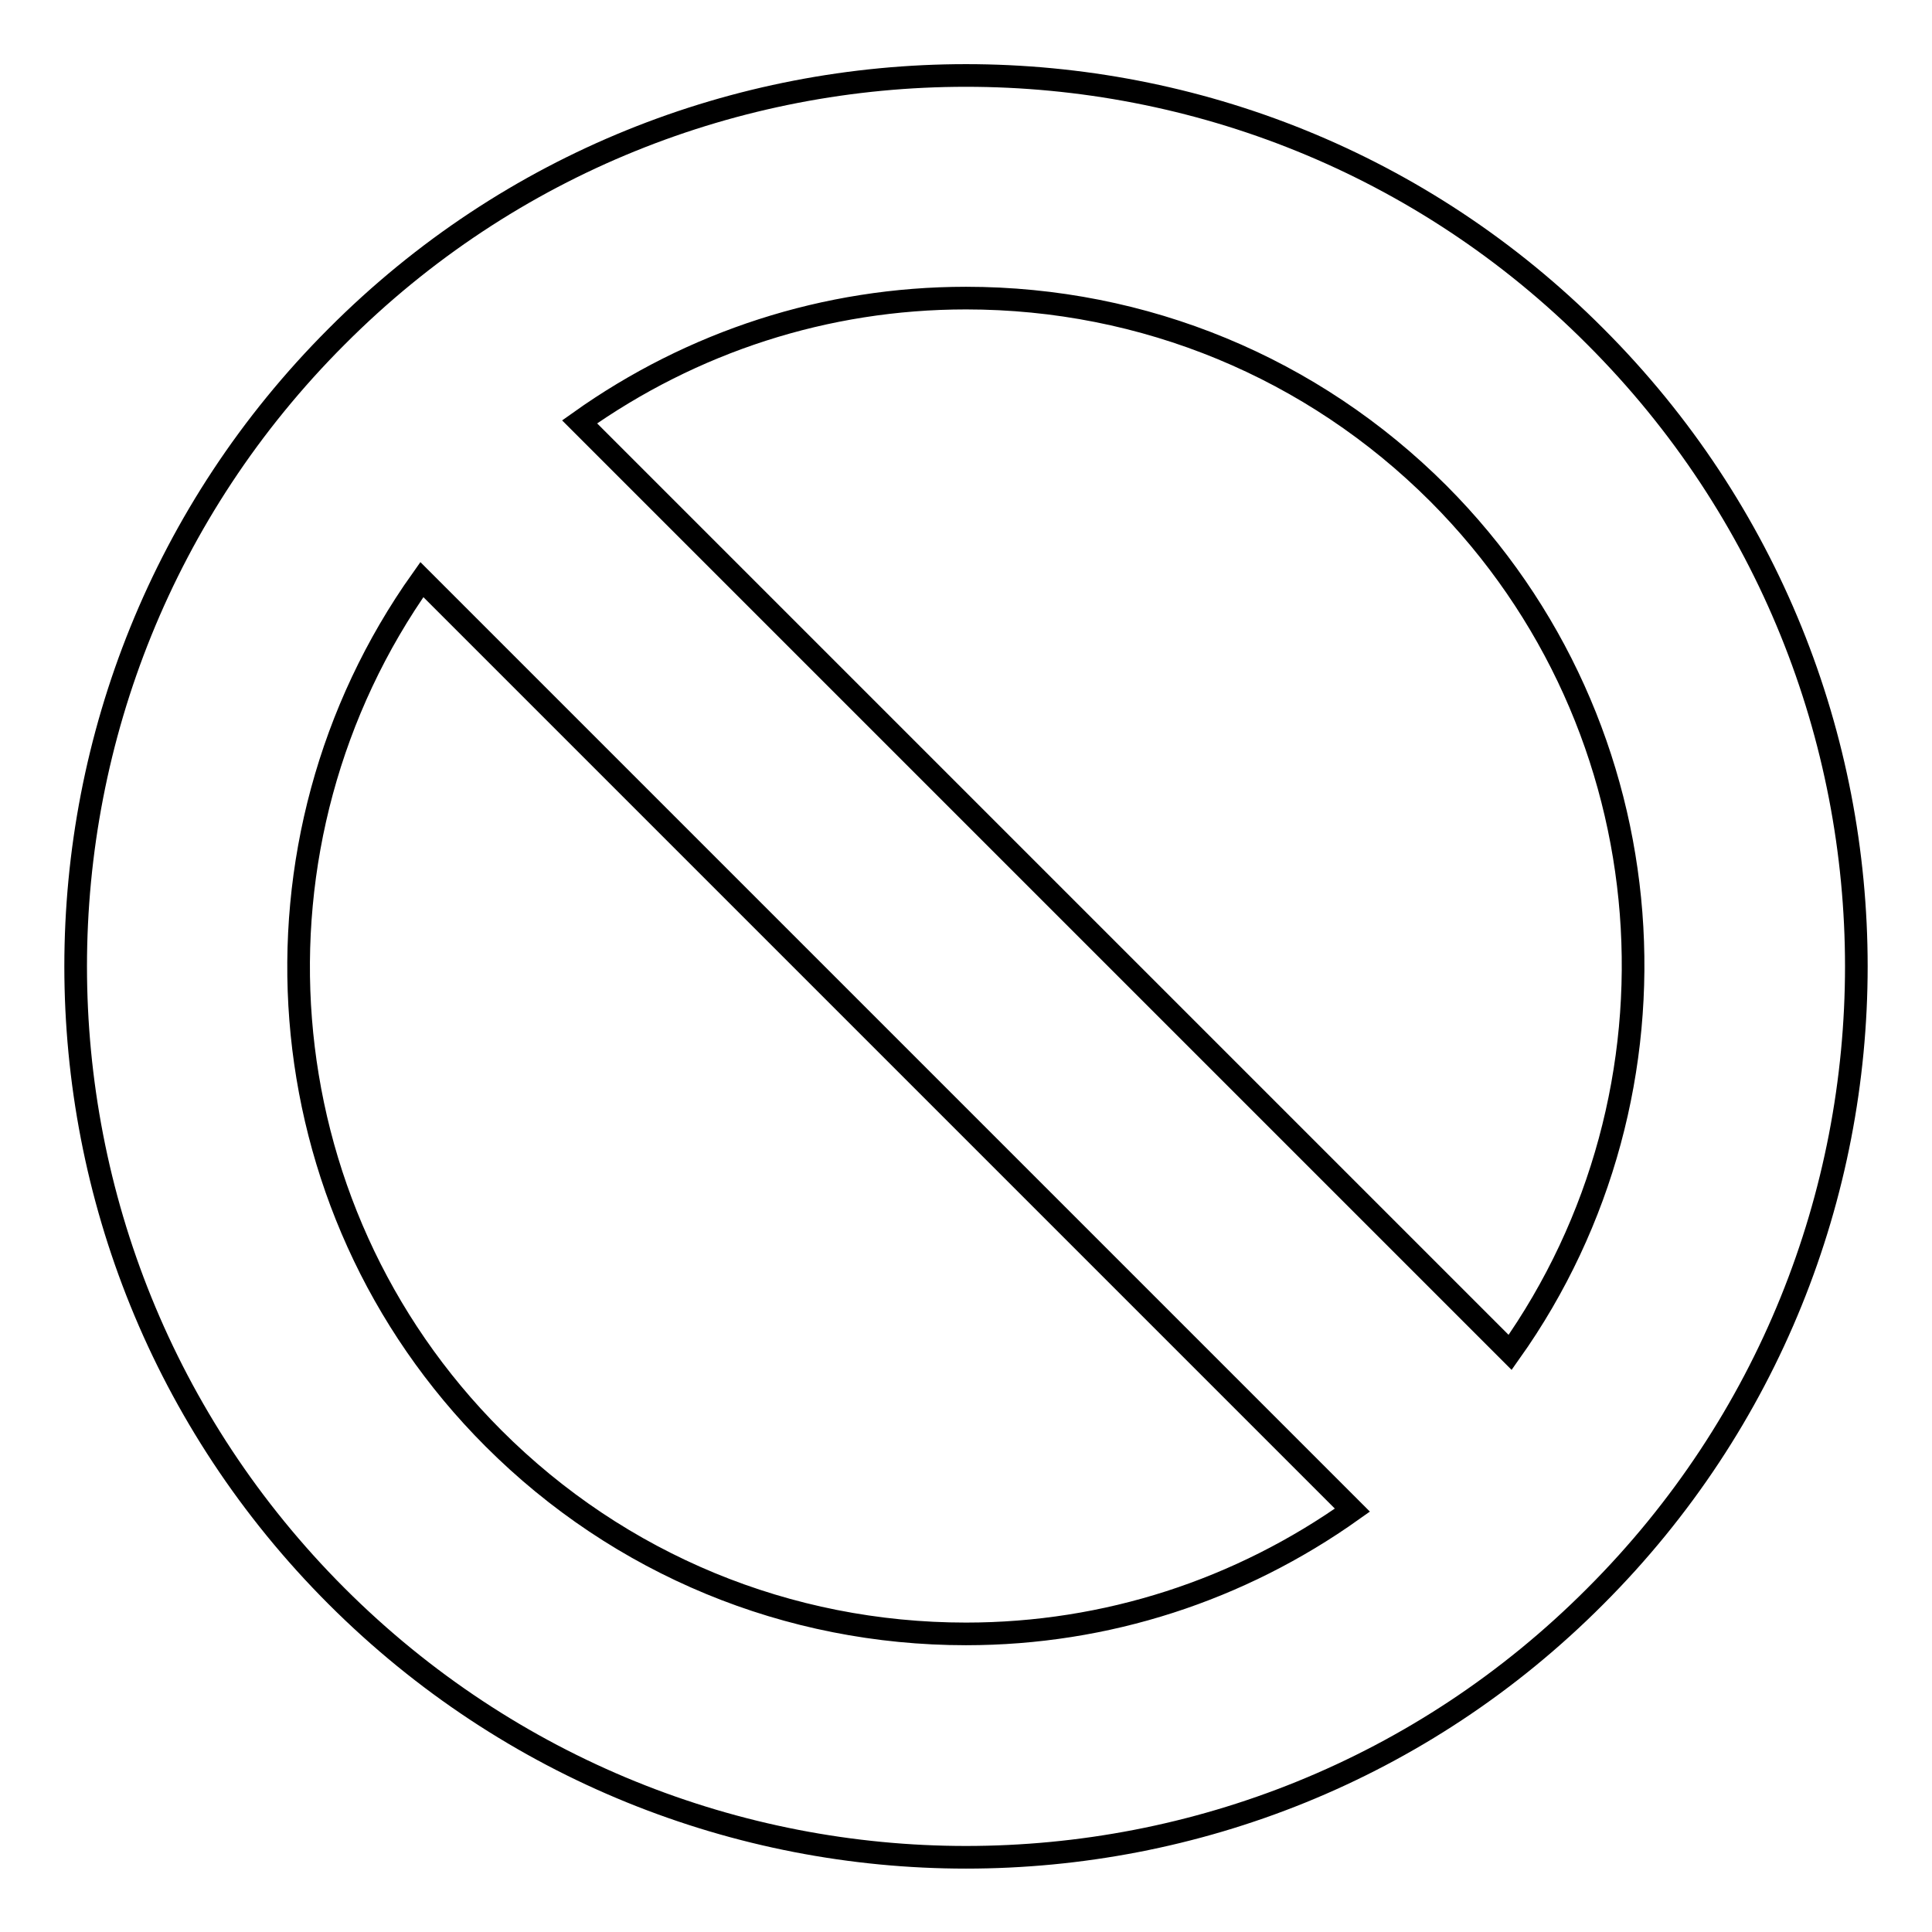 <?xml version="1.0" encoding="utf-8"?>
<!-- Svg Vector Icons : http://www.onlinewebfonts.com/icon -->
<!DOCTYPE svg PUBLIC "-//W3C//DTD SVG 1.1//EN" "http://www.w3.org/Graphics/SVG/1.1/DTD/svg11.dtd">
<svg version="1.1" xmlns="http://www.w3.org/2000/svg" xmlns:xlink="http://www.w3.org/1999/xlink" x="0px" y="0px" viewBox="0 0 256 256" enable-background="new 0 0 256 256" xml:space="preserve">
<g> <path stroke-width="3" fill-opacity="0" stroke="#000000"  d="M128,10c-30.2,0-60.4,11.5-83.4,34.6c-46.1,46.1-46.1,120.8,0,166.9c23,23,53.2,34.6,83.4,34.6 s60.4-11.5,83.4-34.6c46.1-46.1,46.1-120.8,0-166.9C188.4,21.5,158.2,10,128,10z M200.1,179.2L76.8,55.9 c14.9-10.6,32.6-16.4,51.2-16.4c23.6,0,45.9,9.2,62.6,25.9C221.5,96.4,224.6,144.7,200.1,179.2z M128,216.5 c-23.6,0-45.9-9.2-62.6-25.9c-30.9-30.9-34.1-79.2-9.5-113.8l123.3,123.3C164.3,210.7,146.6,216.5,128,216.5z"/></g>
</svg>